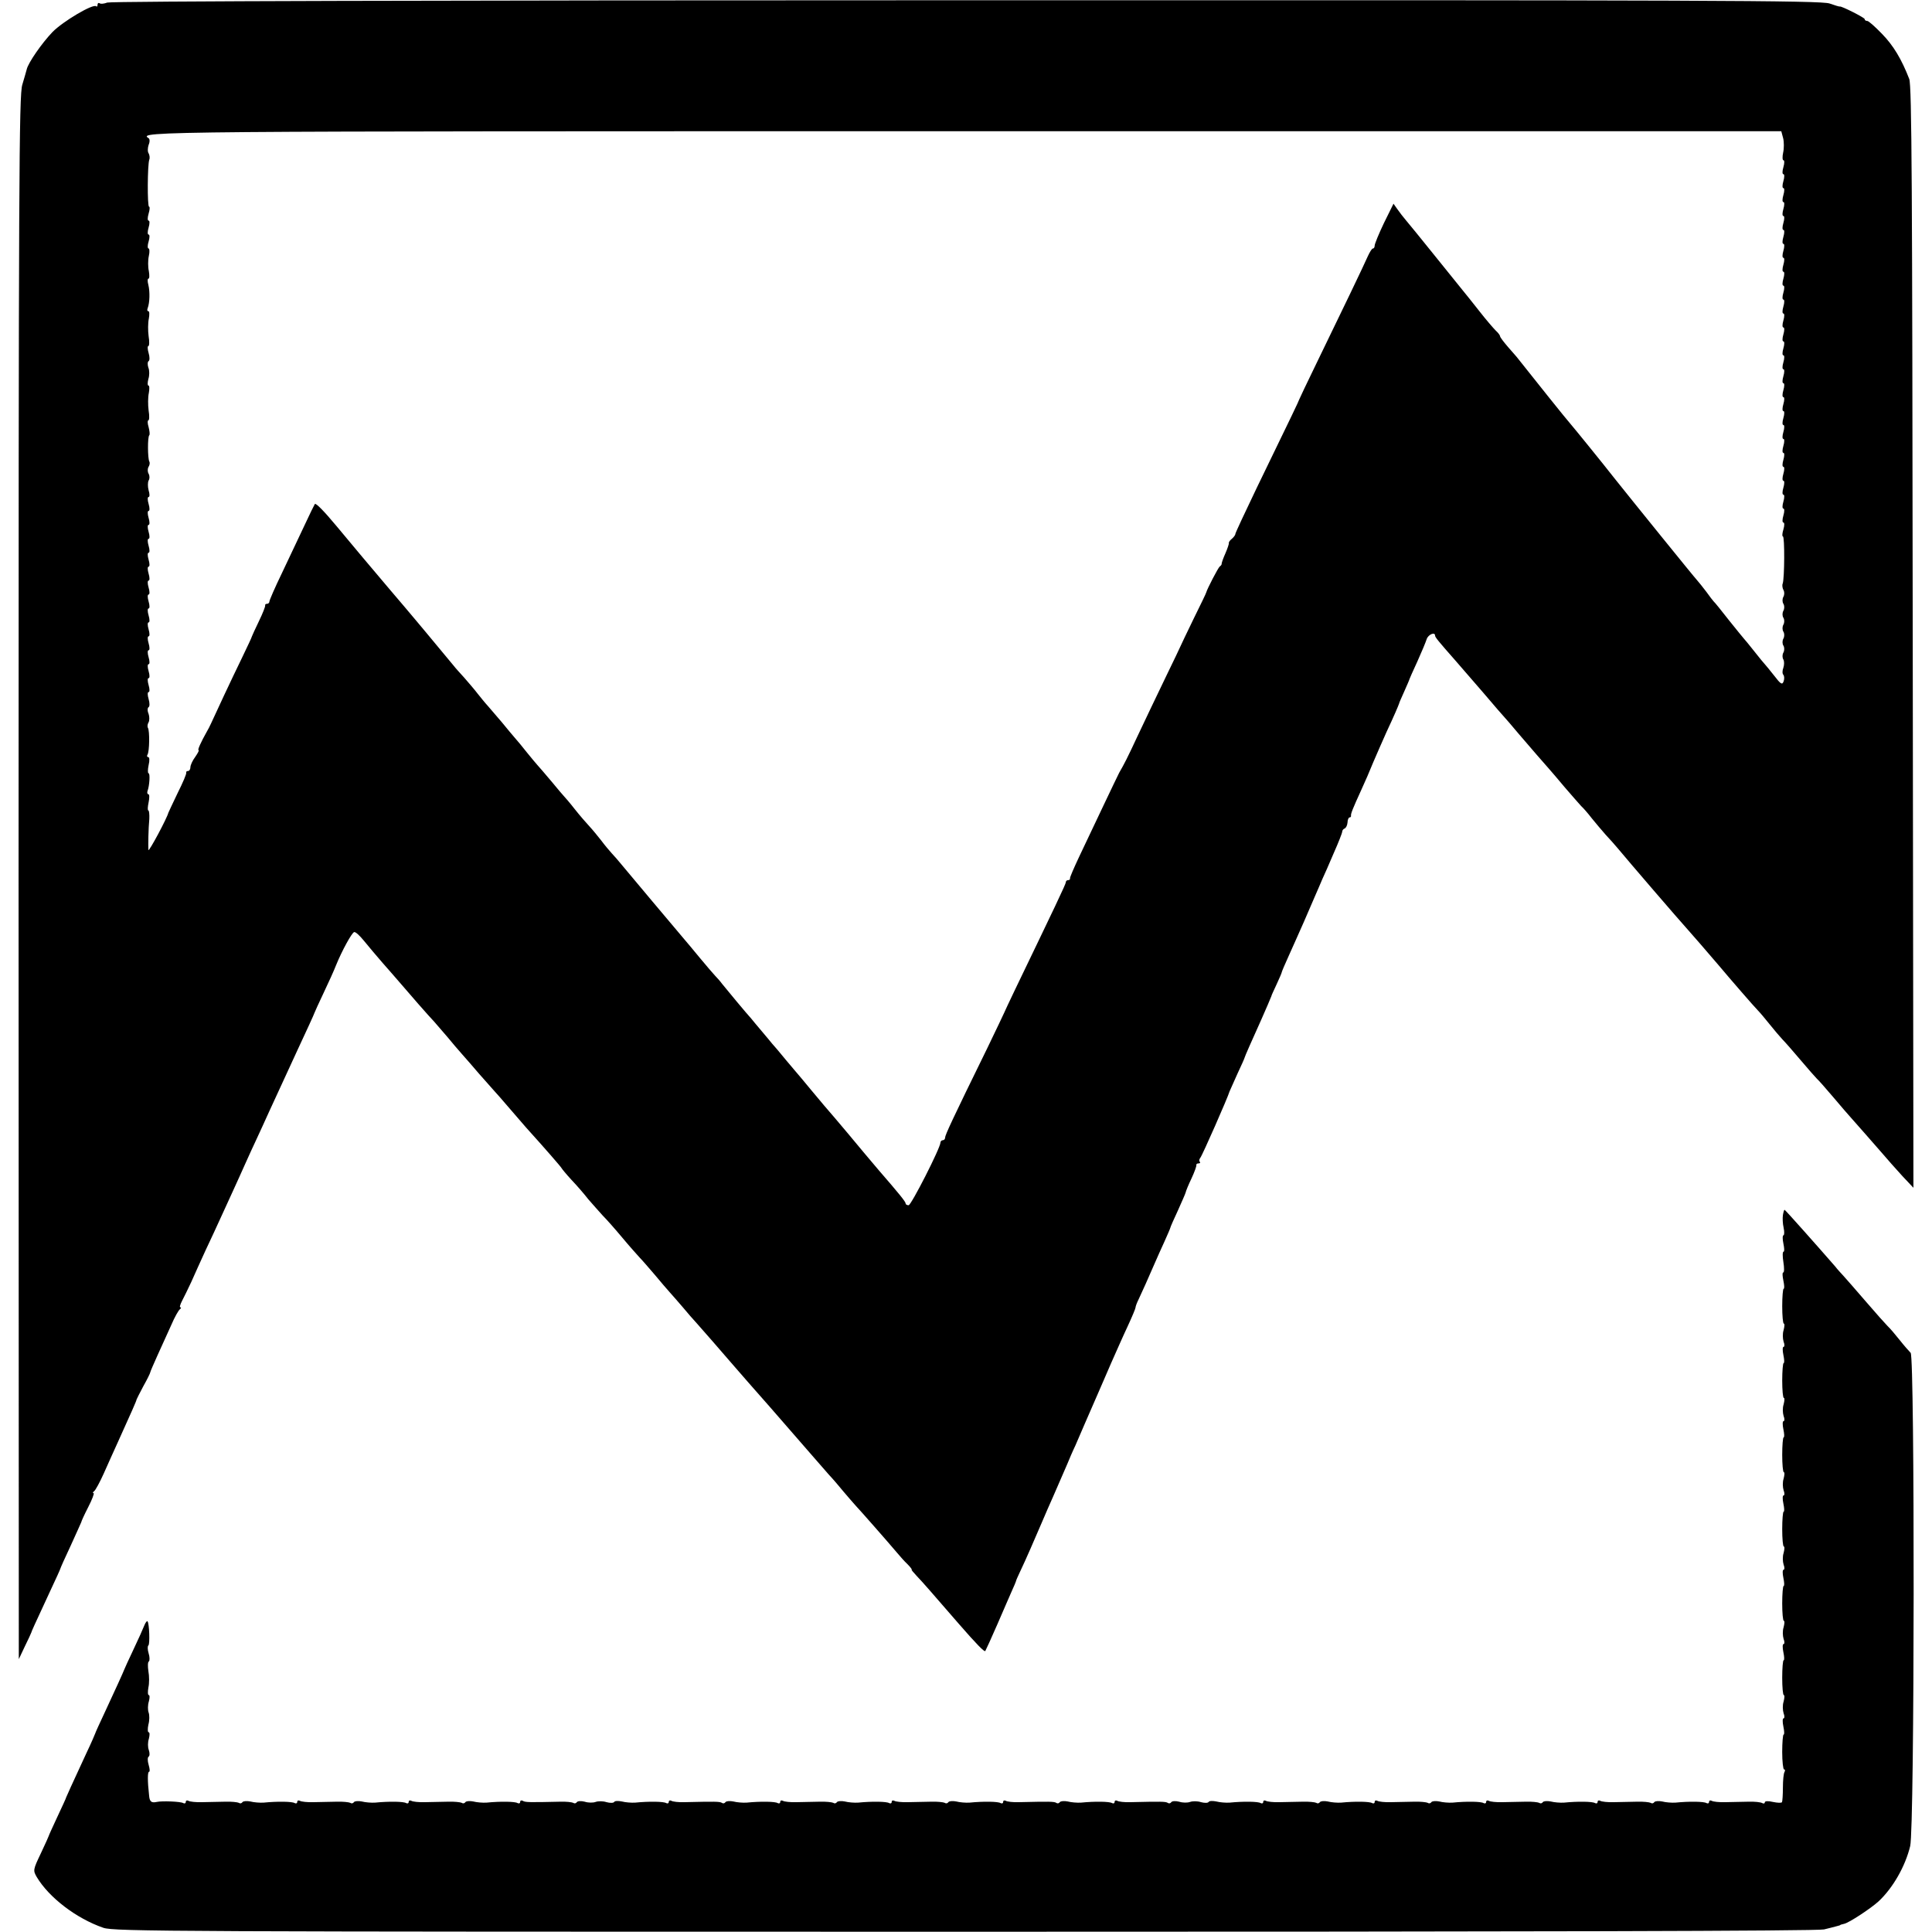<?xml version="1.0" standalone="no"?>
<!DOCTYPE svg PUBLIC "-//W3C//DTD SVG 20010904//EN"
 "http://www.w3.org/TR/2001/REC-SVG-20010904/DTD/svg10.dtd">
<svg version="1.0" xmlns="http://www.w3.org/2000/svg"
 width="832pt" height="832pt" viewBox="0 0 832 832"
 preserveAspectRatio="xMidYMid meet">
<g transform="translate(0,832) scale(0.1,-0.1)"
fill="#000000" stroke="none">
<path d="M462 8309 c-13 -5 -28 -7 -33 -3 -5 3 -9 0 -9 -7 0 -7 -3 -9 -6 -6
-13 12 -143 -65 -188 -111 -46 -48 -105 -133 -111 -161 -2 -9 -11 -38 -19 -66
-14 -45 -16 -400 -16 -3415 l1 -3365 26 55 c15 30 27 57 28 60 1 5 9 23 81
178 24 51 44 95 44 97 0 2 20 47 45 100 24 52 44 98 45 100 0 3 13 32 30 65
17 33 27 60 23 60 -5 0 -3 4 2 8 6 4 25 39 42 77 17 39 46 102 63 140 52 115
79 175 78 178 0 1 13 27 29 57 17 30 30 57 30 60 0 3 15 37 32 75 18 39 44 97
59 130 14 33 31 63 37 67 5 4 6 8 2 8 -5 0 -1 12 7 28 8 15 26 52 40 82 13 30
41 91 61 135 21 44 50 107 65 140 15 33 39 86 54 118 14 31 38 83 52 115 14
31 36 80 49 107 13 28 37 80 54 118 73 159 95 206 123 267 36 77 71 153 73
160 1 3 18 41 39 85 21 44 45 97 53 118 26 64 68 140 78 143 6 2 24 -15 42
-37 17 -21 54 -65 81 -96 28 -32 59 -67 69 -79 45 -53 130 -150 153 -174 14
-16 39 -45 57 -66 18 -22 46 -55 63 -74 17 -19 50 -57 73 -84 23 -26 51 -58
62 -70 11 -12 43 -48 70 -80 28 -32 59 -68 70 -81 84 -93 150 -169 153 -175 2
-4 21 -27 43 -51 23 -24 55 -61 72 -83 18 -21 46 -52 62 -70 17 -17 55 -60 85
-96 30 -36 64 -74 75 -86 11 -11 40 -45 65 -74 25 -30 54 -64 65 -76 11 -12
36 -41 55 -63 19 -23 46 -54 60 -69 25 -28 108 -123 150 -172 12 -14 45 -52
74 -85 48 -54 112 -127 263 -301 28 -32 65 -75 82 -94 18 -19 46 -52 64 -74
18 -21 41 -48 52 -60 18 -19 130 -146 180 -205 11 -13 30 -35 43 -47 13 -13
21 -24 18 -24 -2 0 8 -12 22 -27 24 -25 60 -66 182 -207 74 -85 109 -121 113
-116 2 3 26 55 52 115 26 61 55 126 63 145 9 19 16 37 17 40 0 3 8 21 17 40
26 54 65 145 93 210 14 33 37 86 51 117 26 59 37 85 60 138 7 17 22 53 35 80
12 28 30 70 41 95 21 48 37 85 61 140 8 19 32 73 52 120 21 47 52 118 71 158
19 41 34 77 34 81 0 5 6 21 14 37 13 27 41 90 71 159 7 17 25 56 39 87 14 31
26 59 26 61 0 2 14 35 32 73 17 38 33 74 34 79 1 6 12 33 25 60 13 28 22 53
21 58 -1 4 3 7 10 7 6 0 8 3 5 7 -4 3 -3 11 2 17 9 11 119 261 126 286 1 3 16
36 33 74 18 38 32 70 32 72 0 3 31 73 72 164 21 47 40 92 43 100 0 3 11 26 23
52 12 26 22 49 22 52 0 2 13 33 29 68 16 35 45 101 66 148 20 47 43 100 51
118 8 17 20 47 28 65 8 17 31 69 50 114 20 45 36 86 36 91 0 6 5 12 10 14 6 2
12 13 13 26 0 12 5 22 9 22 4 0 7 3 6 8 -1 8 7 29 45 112 14 30 37 83 51 118
15 34 40 93 57 130 32 68 51 113 54 122 0 3 11 27 23 54 12 27 22 50 22 52 0
1 15 35 34 76 18 40 36 83 40 96 7 20 36 32 36 15 0 -7 14 -24 88 -108 15 -17
67 -77 117 -135 49 -58 92 -107 95 -110 3 -3 30 -34 60 -70 59 -69 106 -123
130 -150 8 -9 39 -45 69 -81 30 -35 62 -71 70 -80 9 -8 30 -32 46 -53 17 -21
44 -53 60 -71 17 -18 39 -43 50 -56 48 -58 271 -317 296 -344 25 -28 92 -105
143 -165 46 -55 151 -176 166 -191 8 -8 31 -35 50 -59 19 -24 44 -53 55 -65
11 -11 47 -52 79 -90 33 -39 64 -74 70 -80 6 -5 38 -41 71 -80 32 -38 69 -81
82 -95 34 -38 73 -83 123 -140 25 -29 66 -76 92 -104 l48 -51 -3 2370 c-2
1944 -4 2376 -15 2405 -33 85 -68 144 -118 195 -29 30 -57 55 -63 55 -6 0 -11
3 -11 8 0 6 -101 57 -107 54 -2 -1 -21 5 -44 13 -36 13 -525 15 -3718 14
-2263 0 -3685 -4 -3699 -10z m7217 -584 c4 -16 4 -45 0 -62 -4 -18 -3 -33 1
-33 5 0 5 -13 0 -30 -5 -17 -5 -30 0 -30 5 0 5 -13 0 -30 -5 -17 -5 -30 0 -30
5 0 5 -13 0 -30 -5 -17 -5 -30 0 -30 5 0 5 -13 0 -30 -5 -17 -5 -30 0 -30 5 0
5 -13 0 -30 -5 -17 -5 -30 0 -30 5 0 5 -13 0 -30 -5 -17 -5 -30 0 -30 5 0 5
-13 0 -30 -5 -17 -5 -30 0 -30 5 0 5 -13 0 -30 -5 -17 -5 -30 0 -30 5 0 5 -13
0 -30 -5 -17 -5 -30 0 -30 5 0 5 -13 0 -30 -5 -17 -5 -30 0 -30 5 0 5 -13 0
-30 -5 -17 -5 -30 0 -30 5 0 5 -13 0 -30 -5 -17 -5 -30 0 -30 5 0 5 -13 0 -30
-5 -17 -5 -30 0 -30 5 0 5 -13 0 -30 -5 -17 -5 -30 0 -30 5 0 5 -13 0 -30 -5
-17 -5 -30 0 -30 5 0 5 -13 0 -30 -5 -17 -5 -30 0 -30 5 0 5 -13 0 -30 -5 -17
-5 -30 0 -30 5 0 5 -13 0 -30 -5 -17 -5 -30 0 -30 5 0 5 -13 0 -30 -5 -17 -5
-30 0 -30 5 0 5 -13 0 -30 -5 -17 -5 -30 0 -30 5 0 5 -13 0 -30 -5 -17 -5 -30
0 -30 5 0 5 -13 0 -30 -5 -17 -5 -30 0 -30 5 0 5 -13 0 -30 -5 -17 -5 -30 0
-30 5 0 5 -13 0 -30 -5 -17 -5 -30 0 -30 5 0 5 -13 0 -30 -5 -17 -5 -30 0 -30
5 0 5 -13 0 -30 -5 -17 -5 -30 0 -30 5 0 5 -13 0 -30 -5 -16 -6 -30 -2 -30 8
0 7 -182 -1 -203 -3 -7 -1 -20 3 -27 5 -8 5 -21 0 -30 -5 -9 -5 -22 0 -30 5
-8 5 -21 0 -30 -5 -9 -5 -22 0 -30 5 -8 5 -21 0 -30 -5 -9 -5 -22 0 -30 5 -8
5 -21 0 -30 -5 -9 -5 -22 0 -30 5 -8 5 -21 0 -30 -5 -9 -5 -22 0 -30 4 -7 4
-23 0 -35 -5 -13 -5 -26 0 -31 4 -5 5 -17 1 -28 -6 -16 -12 -13 -41 25 -19 24
-37 46 -40 49 -3 3 -24 28 -45 55 -22 28 -42 52 -45 55 -3 3 -32 39 -65 80
-32 41 -61 77 -65 80 -3 3 -17 21 -32 42 -15 20 -33 42 -40 50 -10 10 -285
350 -355 438 -50 64 -176 219 -190 235 -14 15 -161 199 -225 280 -4 6 -24 28
-43 50 -19 22 -35 43 -35 47 0 4 -8 15 -19 25 -10 10 -42 47 -70 83 -28 36
-63 79 -76 95 -14 17 -68 84 -121 150 -53 66 -106 131 -118 145 -12 14 -29 36
-38 49 l-17 24 -41 -83 c-22 -46 -40 -90 -40 -97 0 -7 -3 -13 -8 -13 -4 0 -13
-15 -21 -32 -16 -37 -114 -241 -222 -463 -40 -82 -73 -152 -74 -155 -1 -5 -27
-60 -184 -383 -50 -104 -91 -192 -91 -196 0 -5 -7 -14 -15 -21 -8 -6 -14 -15
-13 -18 1 -4 -6 -24 -15 -45 -9 -20 -16 -40 -16 -44 1 -3 -3 -9 -8 -12 -7 -5
-55 -98 -58 -111 0 -3 -25 -54 -55 -115 -29 -60 -54 -112 -55 -115 -1 -3 -31
-66 -67 -140 -36 -74 -88 -184 -117 -245 -49 -105 -58 -122 -81 -162 -5 -10
-37 -76 -71 -148 -34 -71 -80 -168 -102 -215 -22 -47 -40 -88 -39 -92 1 -5 -3
-8 -8 -8 -6 0 -10 -4 -10 -9 0 -8 -49 -110 -218 -461 -25 -52 -46 -97 -47
-100 -1 -3 -34 -72 -74 -155 -151 -308 -181 -373 -181 -384 0 -6 -4 -11 -10
-11 -5 0 -10 -5 -10 -10 0 -23 -126 -270 -137 -270 -7 0 -13 3 -13 8 0 7 -29
43 -115 142 -22 26 -49 58 -60 71 -40 48 -120 144 -130 155 -25 29 -64 74
-105 124 -25 30 -47 57 -50 60 -3 3 -27 32 -55 65 -27 33 -54 65 -60 71 -5 7
-26 31 -45 54 -19 23 -40 47 -45 54 -17 18 -109 129 -125 149 -8 11 -22 27
-31 36 -8 9 -38 43 -65 76 -27 33 -59 71 -71 85 -25 29 -239 284 -268 319 -11
14 -29 34 -40 46 -11 12 -32 37 -46 56 -15 19 -37 46 -50 60 -13 14 -42 47
-64 75 -21 27 -42 51 -45 54 -3 3 -28 32 -55 65 -28 33 -55 65 -61 71 -5 6
-26 30 -45 54 -18 23 -42 52 -52 63 -11 12 -35 42 -55 66 -21 24 -47 55 -60
70 -13 14 -33 39 -45 54 -12 16 -38 46 -57 68 -19 21 -40 44 -45 51 -6 7 -37
45 -69 83 -32 39 -75 90 -95 114 -43 51 -52 62 -111 131 -87 103 -155 183
-231 275 -54 65 -88 99 -93 95 -2 -3 -23 -45 -46 -95 -23 -49 -67 -141 -96
-203 -30 -62 -54 -117 -54 -123 0 -5 -5 -9 -10 -9 -6 0 -9 -3 -8 -7 1 -5 -11
-35 -27 -68 -16 -33 -29 -62 -30 -65 0 -3 -20 -45 -44 -95 -43 -88 -114 -240
-132 -280 -5 -11 -13 -27 -18 -35 -26 -46 -41 -80 -36 -80 4 0 -3 -13 -14 -29
-12 -16 -21 -36 -21 -45 0 -9 -5 -16 -10 -16 -6 0 -9 -3 -8 -7 2 -5 -15 -44
-37 -88 -21 -44 -39 -82 -40 -85 -5 -22 -85 -172 -86 -160 -1 23 0 91 4 133 1
20 -1 37 -4 37 -4 0 -3 16 1 35 4 19 4 35 -1 35 -4 0 -6 6 -4 13 9 23 12 77 5
77 -4 0 -4 16 0 35 5 21 4 35 -2 35 -5 0 -6 5 -3 10 9 14 10 103 2 116 -3 5
-2 16 3 24 4 7 4 24 0 36 -6 14 -5 26 0 29 5 3 5 18 0 35 -5 17 -5 30 0 30 5
0 5 13 0 30 -5 17 -5 30 0 30 5 0 5 13 0 30 -5 17 -5 30 0 30 5 0 5 13 0 30
-5 17 -5 30 0 30 5 0 5 13 0 30 -5 17 -5 30 0 30 5 0 5 13 0 30 -5 17 -5 30 0
30 5 0 5 13 0 30 -5 17 -5 30 0 30 5 0 5 13 0 30 -5 17 -5 30 0 30 5 0 5 13 0
30 -5 17 -5 30 0 30 5 0 5 13 0 30 -5 17 -5 30 0 30 5 0 5 13 0 30 -5 17 -5
30 0 30 5 0 5 13 0 30 -5 17 -5 30 0 30 5 0 5 13 0 30 -5 17 -5 30 0 30 5 0 5
13 0 30 -5 17 -5 30 0 30 5 0 5 13 0 30 -5 17 -5 30 0 30 5 0 5 13 0 29 -4 15
-4 34 0 42 5 7 5 20 0 29 -5 9 -5 22 0 30 5 8 6 18 3 23 -7 12 -8 106 0 113 3
3 1 19 -3 35 -5 16 -5 29 -1 29 4 0 5 19 1 43 -3 23 -3 57 1 75 3 17 3 32 -2
32 -4 0 -4 12 0 28 5 15 5 37 0 49 -4 12 -4 25 1 28 5 3 5 18 0 35 -5 17 -5
30 -1 30 4 0 5 19 1 43 -3 23 -3 57 1 75 3 17 3 32 -2 32 -5 0 -6 6 -3 13 9
24 10 71 3 100 -4 15 -4 27 0 27 5 0 5 15 2 33 -4 17 -4 47 0 65 4 17 3 32 -1
32 -5 0 -5 14 0 30 5 17 5 30 0 30 -5 0 -5 13 0 30 5 17 5 30 0 30 -5 0 -5 13
0 30 5 17 6 30 2 30 -8 0 -7 182 1 203 3 7 1 20 -3 27 -5 7 -4 24 0 36 6 14 5
26 0 29 -48 30 6 30 3515 30 l3516 0 8 -30z"/>
<path d="M7678 3088 c-2 -13 -1 -38 3 -55 4 -18 3 -33 -1 -33 -4 0 -4 -16 0
-35 4 -19 5 -35 1 -35 -5 0 -5 -20 -1 -45 4 -25 4 -45 -1 -45 -4 0 -3 -16 1
-35 4 -19 5 -35 1 -35 -3 0 -6 -34 -6 -75 0 -41 3 -75 7 -75 4 0 3 -12 -1 -28
-5 -15 -4 -37 0 -50 5 -12 4 -22 0 -22 -5 0 -5 -16 -1 -35 4 -19 5 -35 1 -35
-3 0 -6 -34 -6 -75 0 -41 3 -75 7 -75 4 0 3 -12 -1 -28 -5 -15 -4 -37 0 -50 5
-12 4 -22 0 -22 -5 0 -5 -16 -1 -35 4 -19 5 -35 1 -35 -3 0 -6 -34 -6 -75 0
-41 3 -75 7 -75 4 0 3 -12 -1 -28 -5 -15 -4 -37 0 -50 5 -12 4 -22 0 -22 -5 0
-5 -16 -1 -35 4 -19 5 -35 1 -35 -3 0 -6 -34 -6 -75 0 -41 3 -75 7 -75 4 0 3
-12 -1 -28 -5 -15 -4 -37 0 -50 5 -12 4 -22 0 -22 -5 0 -5 -16 -1 -35 4 -19 5
-35 1 -35 -3 0 -6 -34 -6 -75 0 -41 3 -75 7 -75 4 0 3 -12 -1 -28 -5 -15 -4
-37 0 -50 5 -12 4 -22 0 -22 -5 0 -5 -16 -1 -35 4 -19 5 -35 1 -35 -3 0 -6
-34 -6 -75 0 -41 3 -75 7 -75 4 0 3 -12 -1 -28 -5 -15 -4 -37 0 -50 5 -12 4
-22 0 -22 -5 0 -5 -16 -1 -35 4 -19 5 -35 1 -35 -3 0 -6 -34 -6 -75 0 -41 4
-75 8 -75 5 0 5 -5 2 -11 -4 -6 -7 -36 -7 -67 0 -31 -2 -60 -4 -63 -2 -4 -20
-3 -39 1 -21 5 -35 4 -35 -2 0 -5 -5 -6 -11 -3 -6 4 -33 7 -60 6 -27 -1 -71
-1 -98 -2 -27 -1 -54 2 -60 6 -6 3 -11 1 -11 -5 0 -6 -5 -8 -11 -5 -10 7 -74
8 -134 2 -16 -1 -42 1 -57 5 -15 3 -30 2 -34 -3 -3 -5 -10 -7 -15 -3 -6 3 -33
6 -60 5 -27 -1 -71 -1 -98 -2 -27 -1 -54 2 -60 6 -6 3 -11 1 -11 -5 0 -6 -5
-8 -11 -5 -10 7 -74 8 -134 2 -16 -1 -42 1 -57 5 -15 3 -30 2 -34 -3 -3 -5
-10 -7 -15 -3 -6 3 -33 6 -60 5 -27 -1 -71 -1 -98 -2 -27 -1 -54 2 -60 6 -6 3
-11 1 -11 -5 0 -6 -5 -8 -11 -5 -10 7 -74 8 -134 2 -16 -1 -42 1 -57 5 -15 3
-30 2 -34 -3 -3 -5 -10 -7 -15 -3 -6 3 -33 6 -60 5 -27 -1 -71 -1 -98 -2 -27
-1 -54 2 -60 6 -6 3 -11 1 -11 -5 0 -6 -5 -8 -11 -5 -10 7 -74 8 -134 2 -16
-1 -42 1 -57 5 -15 3 -30 2 -34 -3 -3 -5 -10 -7 -15 -3 -6 3 -33 6 -60 5 -27
-1 -71 -1 -98 -2 -27 -1 -54 2 -60 6 -6 3 -11 1 -11 -5 0 -6 -5 -8 -11 -5 -10
7 -74 8 -134 2 -16 -1 -42 1 -57 5 -15 3 -30 3 -33 -2 -3 -5 -18 -5 -33 -1
-15 5 -36 5 -47 1 -11 -4 -32 -4 -47 1 -16 4 -30 3 -34 -2 -3 -5 -10 -7 -15
-3 -10 6 -29 6 -161 3 -25 -1 -51 2 -57 6 -6 3 -11 1 -11 -5 0 -6 -5 -8 -11
-5 -10 7 -74 8 -134 2 -16 -1 -42 1 -57 5 -15 3 -30 2 -34 -3 -3 -5 -10 -7
-15 -3 -10 6 -29 6 -161 3 -25 -1 -51 2 -57 6 -6 3 -11 1 -11 -5 0 -6 -5 -8
-11 -5 -10 7 -74 8 -134 2 -16 -1 -42 1 -57 5 -15 3 -30 2 -34 -3 -3 -5 -10
-7 -15 -3 -6 3 -33 6 -60 5 -27 -1 -71 -1 -98 -2 -27 -1 -54 2 -60 6 -6 3 -11
1 -11 -5 0 -6 -5 -8 -11 -5 -10 7 -74 8 -134 2 -16 -1 -42 1 -57 5 -15 3 -30
2 -34 -3 -3 -5 -10 -7 -15 -3 -6 3 -33 6 -60 5 -27 -1 -71 -1 -98 -2 -27 -1
-54 2 -60 6 -6 3 -11 1 -11 -5 0 -6 -5 -8 -11 -5 -10 7 -74 8 -134 2 -16 -1
-42 1 -57 5 -15 3 -30 2 -34 -3 -3 -5 -10 -7 -15 -3 -10 6 -29 6 -161 3 -25
-1 -51 2 -57 6 -6 3 -11 1 -11 -5 0 -6 -5 -8 -11 -5 -10 7 -74 8 -134 2 -16
-1 -42 1 -57 5 -15 3 -30 3 -33 -2 -3 -5 -18 -5 -33 -1 -15 5 -36 5 -47 1 -11
-4 -32 -4 -47 1 -16 4 -30 3 -34 -2 -3 -5 -10 -7 -15 -3 -6 3 -32 6 -57 5
-132 -3 -151 -3 -161 4 -6 3 -11 1 -11 -5 0 -6 -5 -8 -11 -5 -10 7 -74 8 -134
2 -16 -1 -42 1 -57 5 -15 3 -30 2 -34 -3 -3 -5 -10 -7 -15 -3 -6 3 -33 6 -60
5 -27 -1 -71 -1 -98 -2 -27 -1 -54 2 -60 6 -6 3 -11 1 -11 -5 0 -6 -5 -8 -11
-5 -10 7 -74 8 -134 2 -16 -1 -42 1 -57 5 -15 3 -30 2 -34 -3 -3 -5 -10 -7
-15 -3 -6 3 -33 6 -60 5 -27 -1 -71 -1 -98 -2 -27 -1 -54 2 -60 6 -6 3 -11 1
-11 -5 0 -6 -5 -8 -11 -5 -10 7 -74 8 -134 2 -16 -1 -42 1 -57 5 -15 3 -30 2
-34 -3 -3 -5 -10 -7 -15 -3 -6 3 -33 6 -60 5 -27 -1 -71 -1 -98 -2 -27 -1 -54
2 -60 6 -6 3 -11 1 -11 -5 0 -6 -5 -8 -11 -5 -10 7 -93 10 -114 5 -23 -5 -31
1 -33 28 -7 62 -7 102 0 102 4 0 3 13 -2 30 -5 17 -5 32 0 35 5 3 5 16 1 28
-5 12 -5 34 0 49 4 16 4 28 -1 28 -4 0 -5 15 -1 33 5 18 5 41 1 52 -4 11 -4
32 1 48 4 15 4 27 0 27 -5 0 -5 15 -2 33 4 17 4 49 0 70 -3 20 -3 40 2 42 4 3
4 19 -1 35 -5 16 -5 32 -1 34 7 5 4 96 -4 104 -2 3 -9 -6 -14 -19 -5 -13 -26
-60 -47 -104 -21 -44 -38 -82 -39 -85 -4 -11 -39 -88 -81 -178 -24 -51 -44
-95 -44 -97 0 -1 -17 -41 -39 -87 -61 -131 -84 -183 -86 -188 0 -3 -18 -41
-38 -84 -20 -43 -37 -80 -37 -82 0 -1 -15 -35 -34 -75 -34 -71 -34 -74 -18
-102 53 -89 171 -179 287 -219 47 -16 290 -17 3710 -17 2442 0 3673 3 3700 10
22 5 47 12 55 14 8 2 15 4 15 5 0 1 7 3 16 5 21 4 115 66 149 97 62 58 115
151 136 238 19 79 20 2105 2 2124 -7 7 -29 32 -48 56 -19 24 -42 51 -51 59 -9
9 -52 57 -94 106 -43 50 -86 99 -96 110 -10 11 -27 29 -36 41 -67 77 -215 244
-218 244 -2 0 -5 -10 -7 -22z"/>
</g>
</svg>
